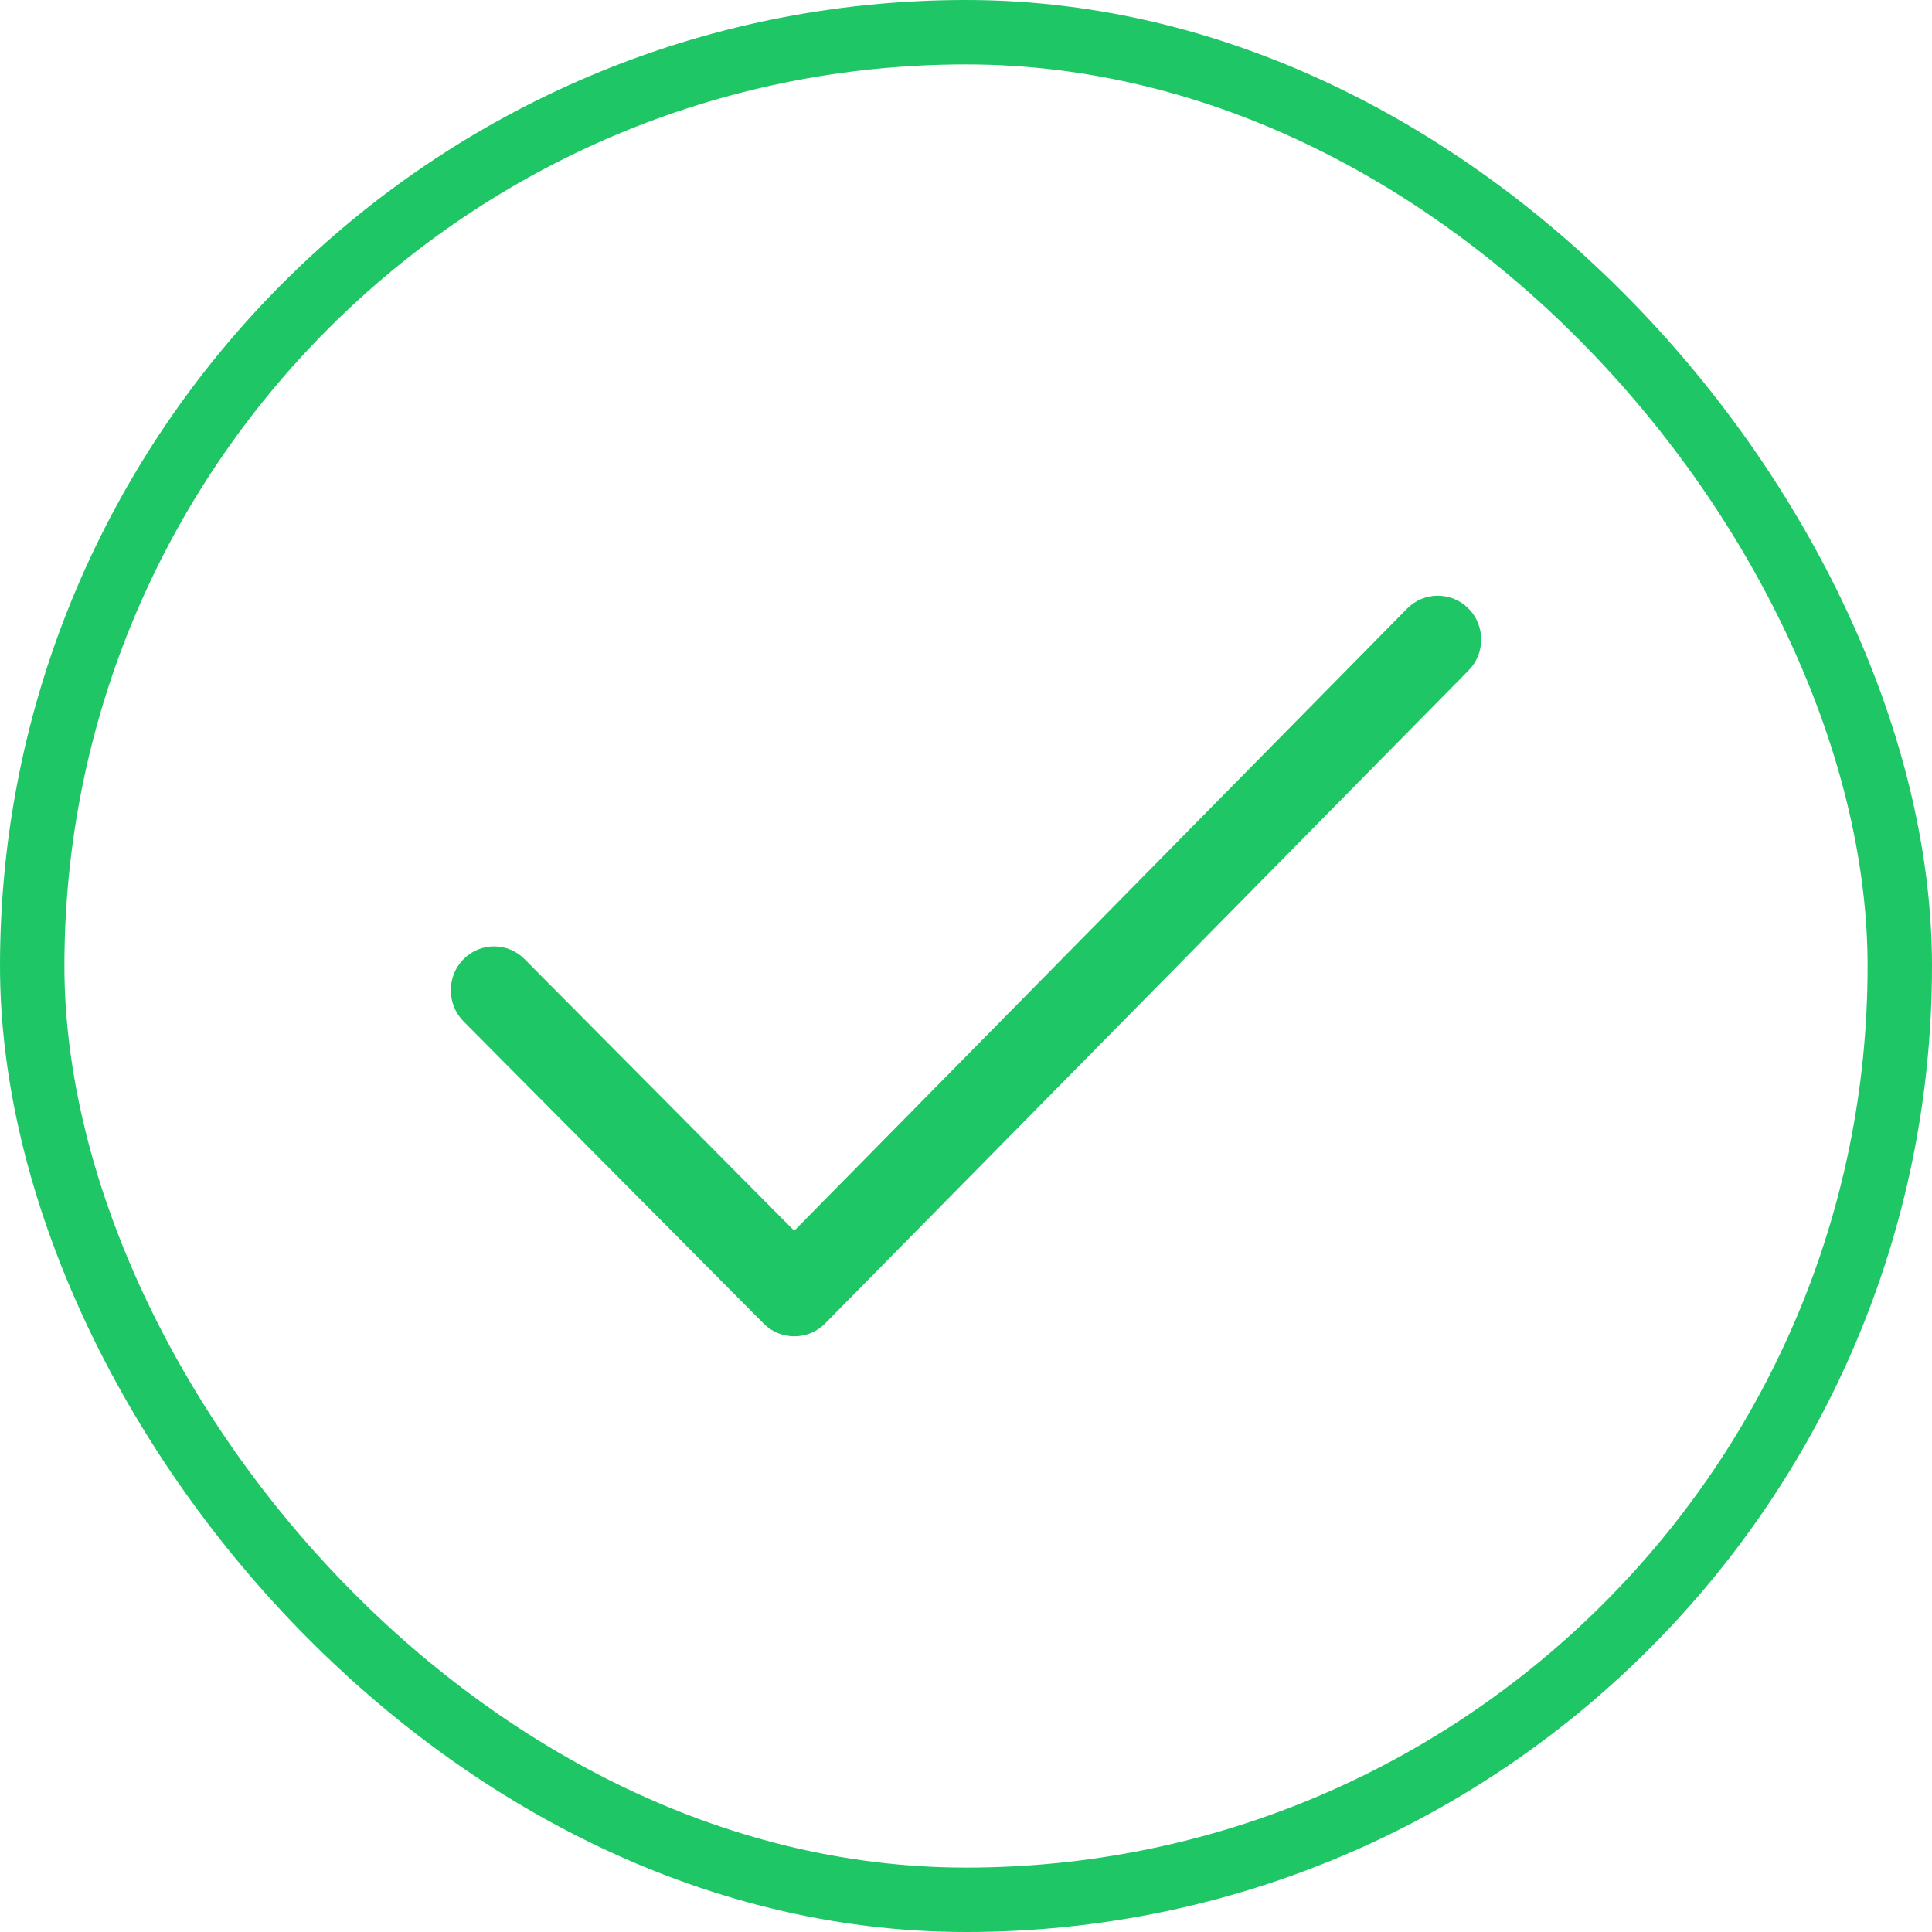 <svg width="120" height="120" viewBox="0 0 120 120" fill="none" xmlns="http://www.w3.org/2000/svg">
<rect x="2" y="2" width="116" height="116" rx="58" stroke="#1FC666" stroke-width="4"/>
<path fill-rule="evenodd" clip-rule="evenodd" d="M91.211 37.796C90.158 36.735 88.451 36.735 87.402 37.796L49.331 76.445L32.587 59.578C31.539 58.517 29.834 58.517 28.787 59.578C27.738 60.641 27.738 62.368 28.787 63.435L47.436 82.214C48.472 83.262 50.205 83.262 51.24 82.214L91.212 41.645C92.263 40.586 92.263 38.863 91.211 37.796C92.263 38.863 90.158 36.735 91.211 37.796Z" fill="#1FC666"/>
</svg>
